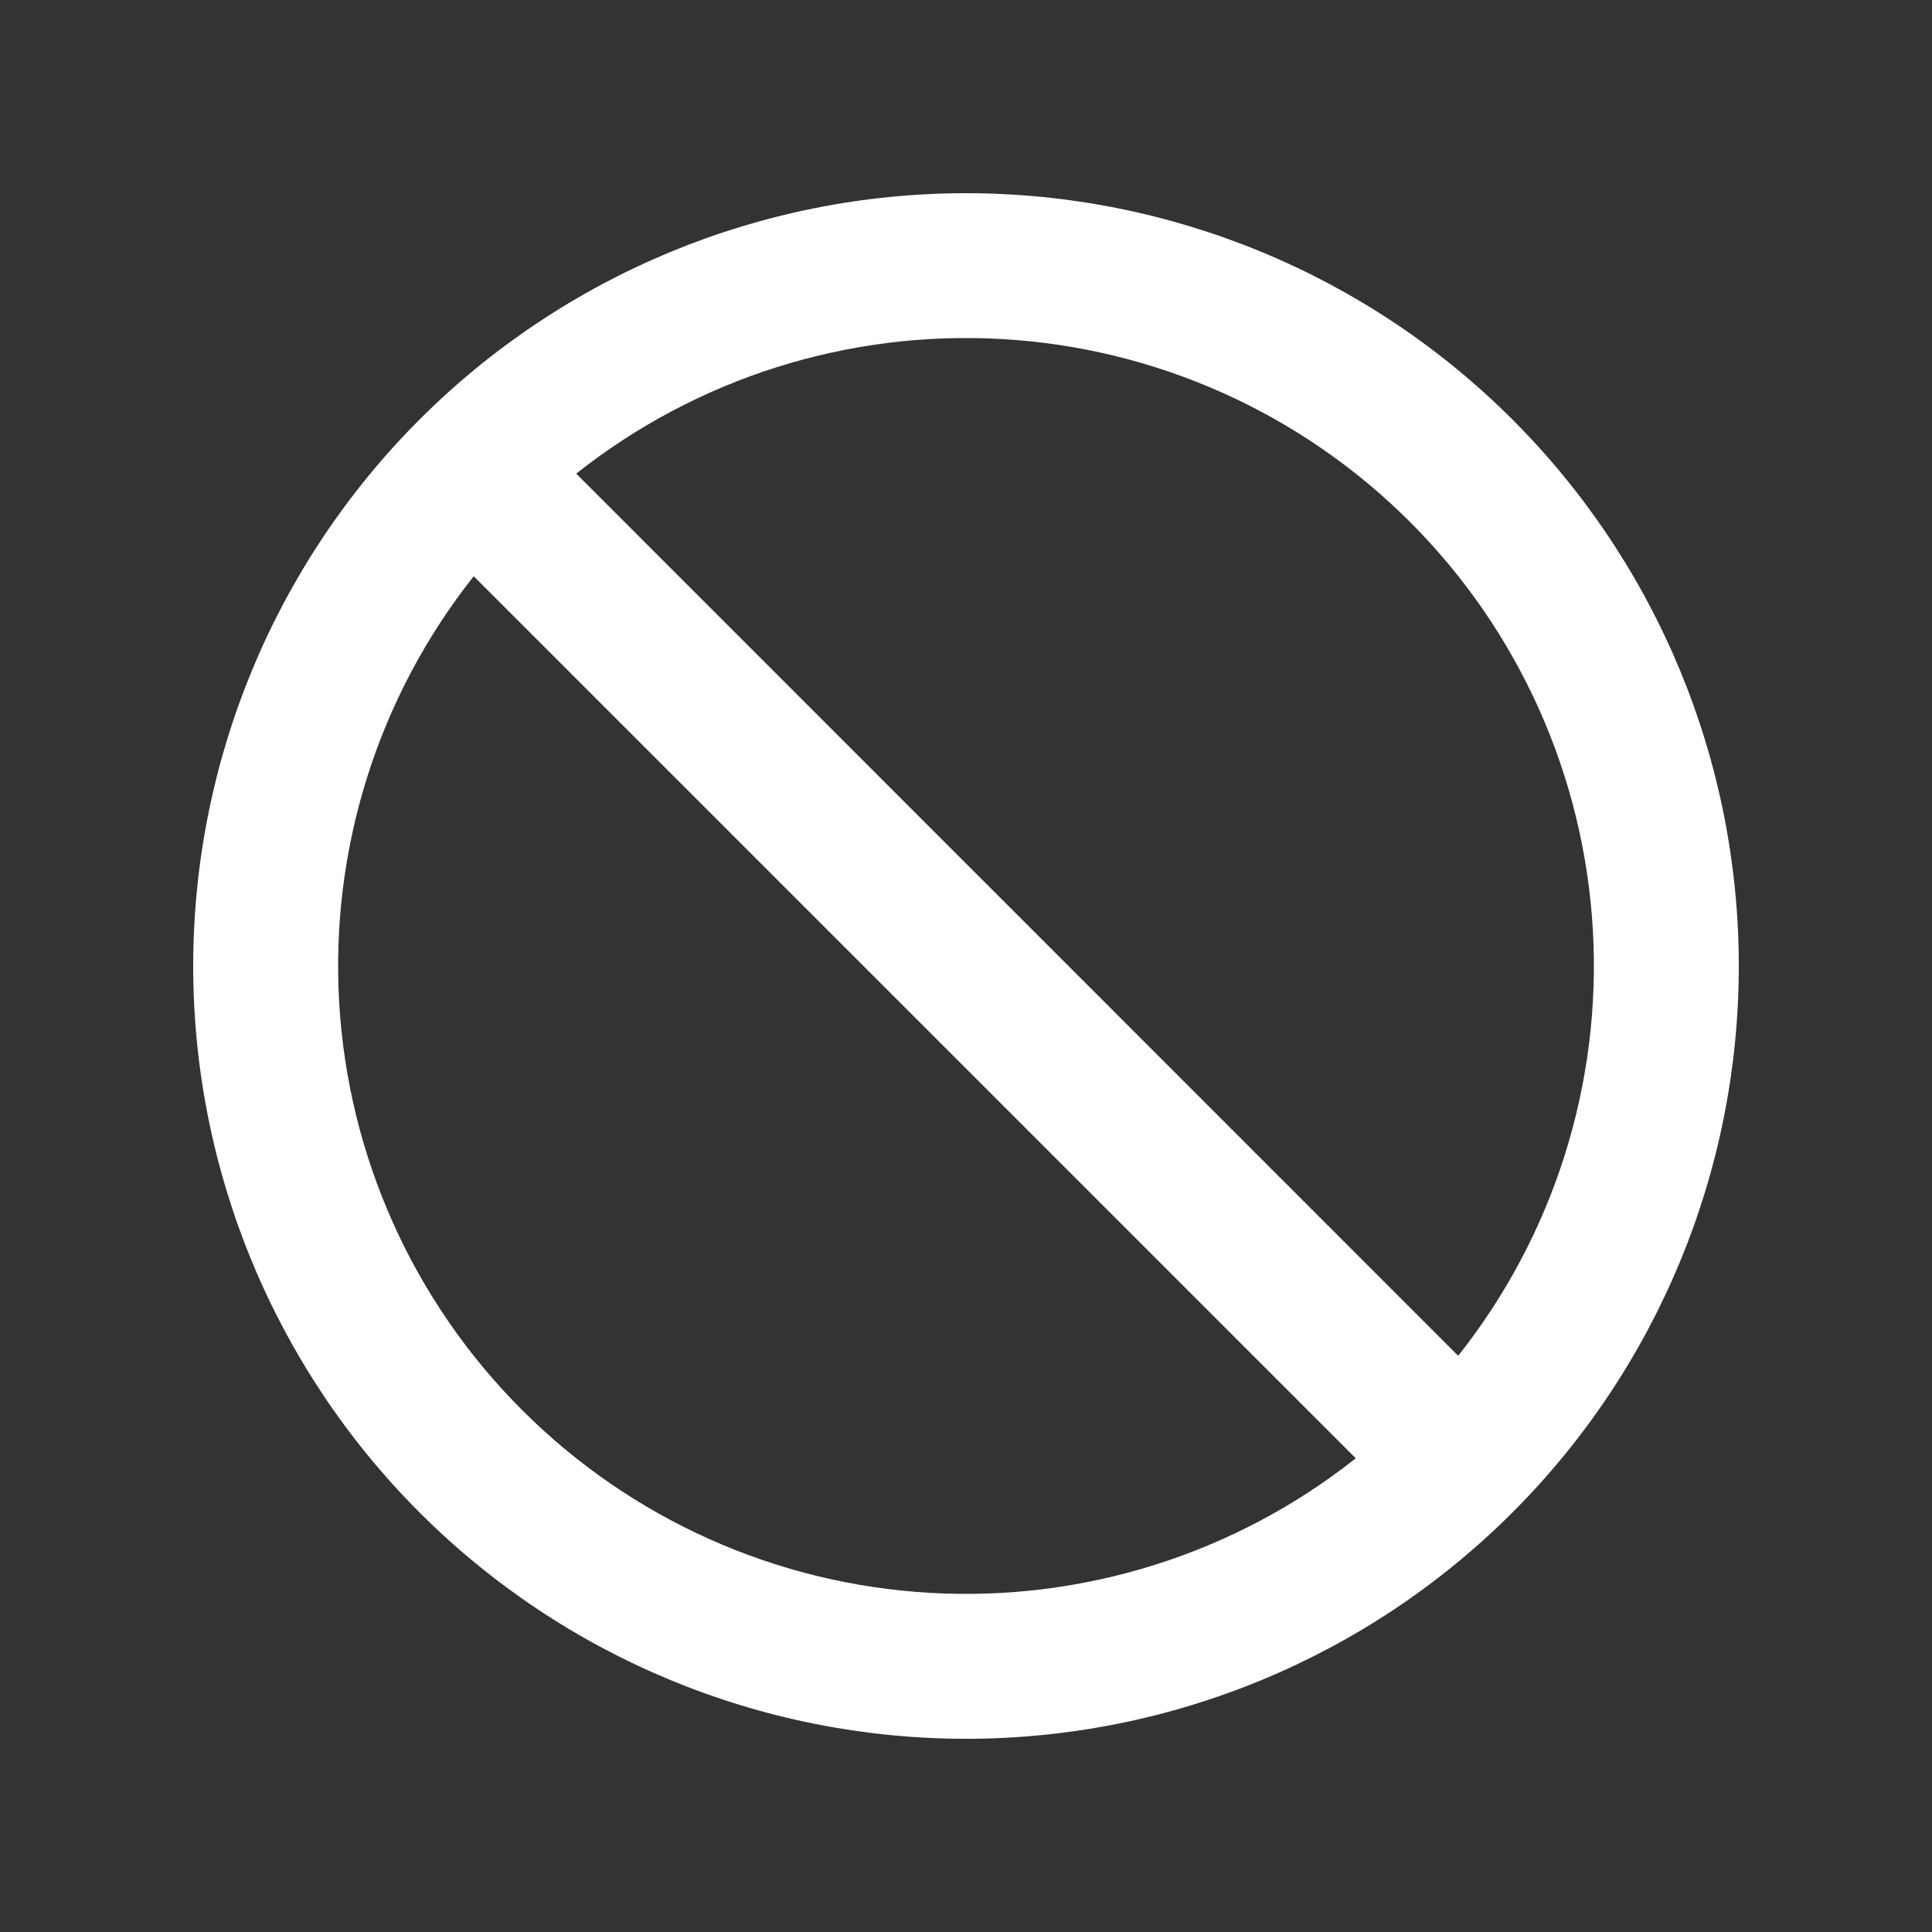 <svg width="20" height="20" viewBox="0 0 20 20" fill="none" xmlns="http://www.w3.org/2000/svg">
<rect x="0" y="0" width="20" height="20" fill="#333333" stroke="none"/>
<path fill-rule="evenodd" clip-rule="evenodd" d="M14.035 15.096C12.785 16.086 11.216 16.581 9.624 16.489C8.033 16.397 6.531 15.724 5.404 14.596C4.276 13.469 3.603 11.967 3.511 10.376C3.419 8.784 3.914 7.215 4.904 5.965L14.035 15.096ZM15.096 14.036L5.965 4.903C7.215 3.913 8.784 3.418 10.376 3.51C11.967 3.602 13.469 4.275 14.596 5.403C15.724 6.53 16.397 8.032 16.489 9.623C16.581 11.215 16.086 12.784 15.096 14.034V14.036ZM18 10C18 12.122 17.157 14.157 15.657 15.657C14.157 17.157 12.122 18 10 18C7.878 18 5.843 17.157 4.343 15.657C2.843 14.157 2 12.122 2 10C2 7.878 2.843 5.843 4.343 4.343C5.843 2.843 7.878 2 10 2C12.122 2 14.157 2.843 15.657 4.343C17.157 5.843 18 7.878 18 10Z" fill="white"/>
</svg>
